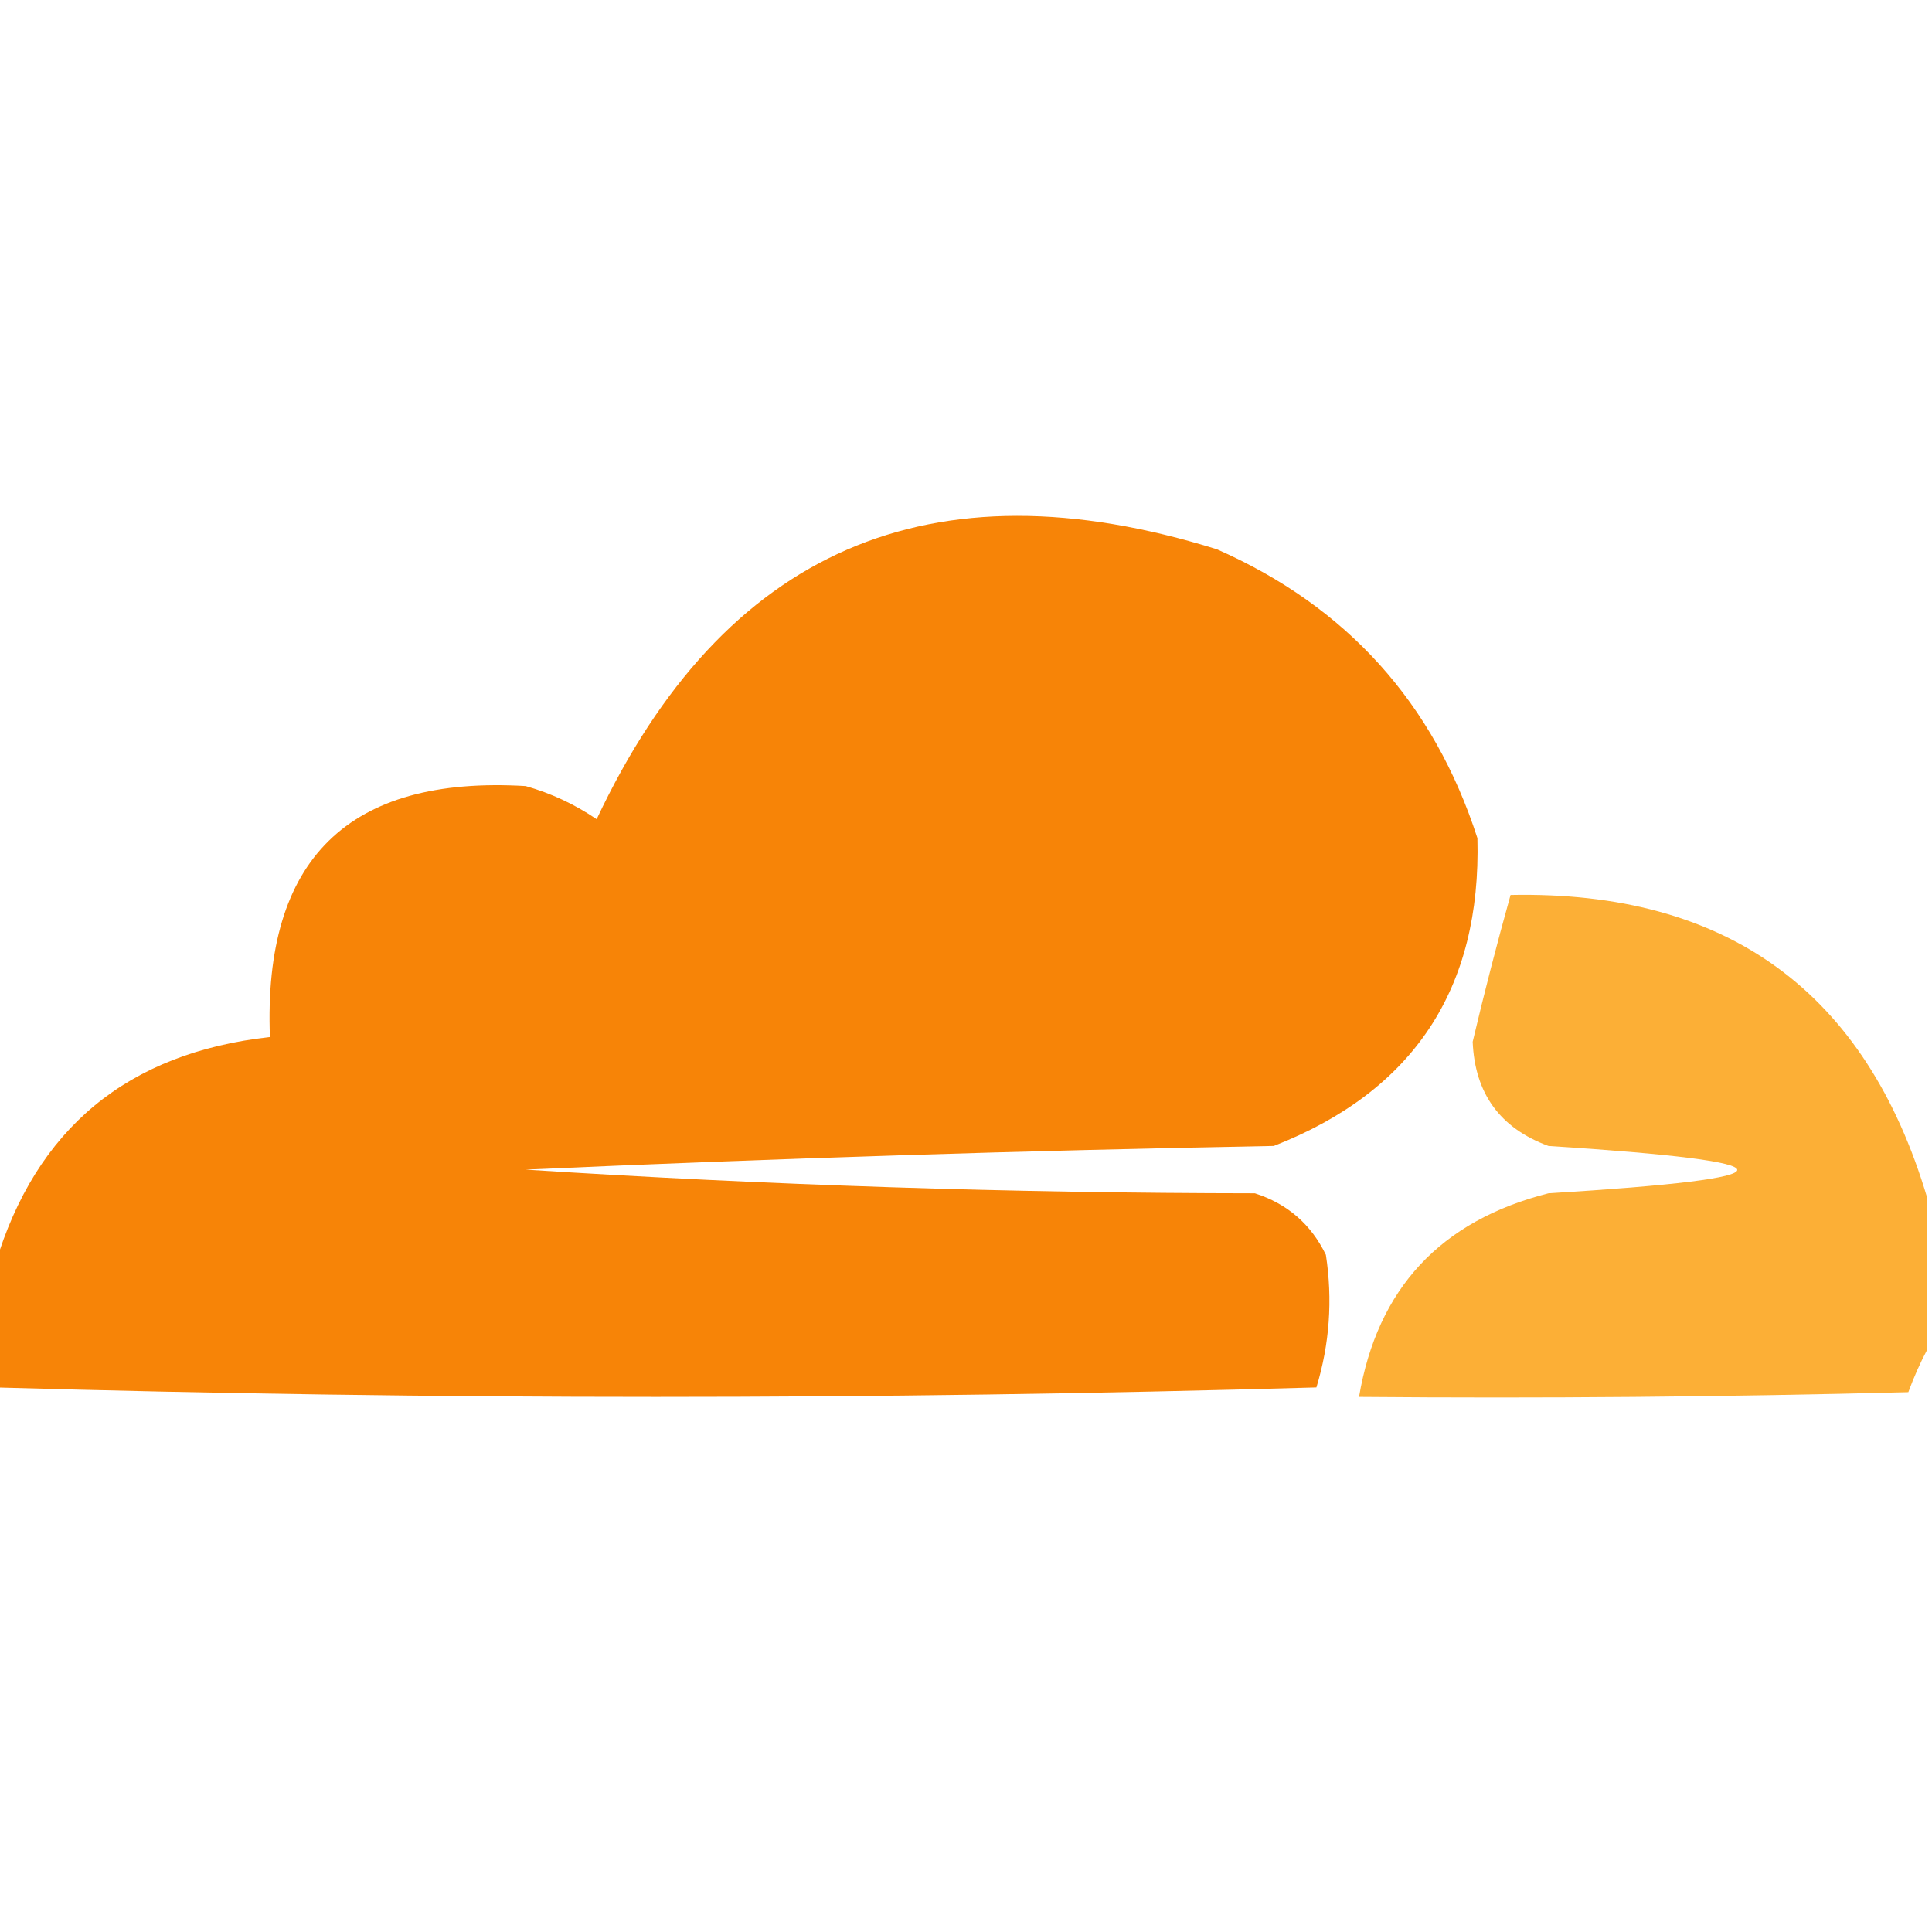 <?xml version="1.0" encoding="UTF-8"?>
<!DOCTYPE svg PUBLIC "-//W3C//DTD SVG 1.1//EN" "http://www.w3.org/Graphics/SVG/1.1/DTD/svg11.dtd">
<svg xmlns="http://www.w3.org/2000/svg" version="1.1" width="204px" height="204px" style="shape-rendering:geometricPrecision; text-rendering:geometricPrecision; image-rendering:optimizeQuality; fill-rule:evenodd; clip-rule:evenodd" xmlns:xlink="http://www.w3.org/1999/xlink">
<g><path style="opacity:0.971" fill="#f78100" d="M -0.5,146.5 C -0.5,142.167 -0.5,137.833 -0.5,133.5C 3.795,119.165 13.461,111.165 28.5,109.5C 27.781,90.718 36.781,81.885 55.5,83C 58.196,83.765 60.696,84.931 63,86.5C 76.406,58.054 98.239,48.554 128.5,58C 142.217,64.051 151.384,74.218 156,88.5C 156.422,104.402 149.255,115.236 134.5,121C 108.155,121.484 81.821,122.317 55.5,123.5C 81.13,125.144 106.797,125.977 132.5,126C 135.937,127.105 138.437,129.272 140,132.5C 140.726,137.239 140.393,141.905 139,146.5C 92.5,147.831 46,147.831 -0.5,146.5 Z"/></g>
<g><path style="opacity:0.974" fill="#fcad32" d="M 203.5,126.5 C 203.5,131.833 203.5,137.167 203.5,142.5C 202.766,143.878 202.099,145.378 201.5,147C 182.17,147.5 162.836,147.667 143.5,147.5C 145.434,136.062 152.101,128.895 163.5,126C 190.08,124.377 190.08,122.71 163.5,121C 158.394,119.126 155.727,115.459 155.5,110C 156.723,104.826 158.057,99.659 159.5,94.5C 182.355,94.035 197.022,104.701 203.5,126.5 Z"/></g>
</svg>
